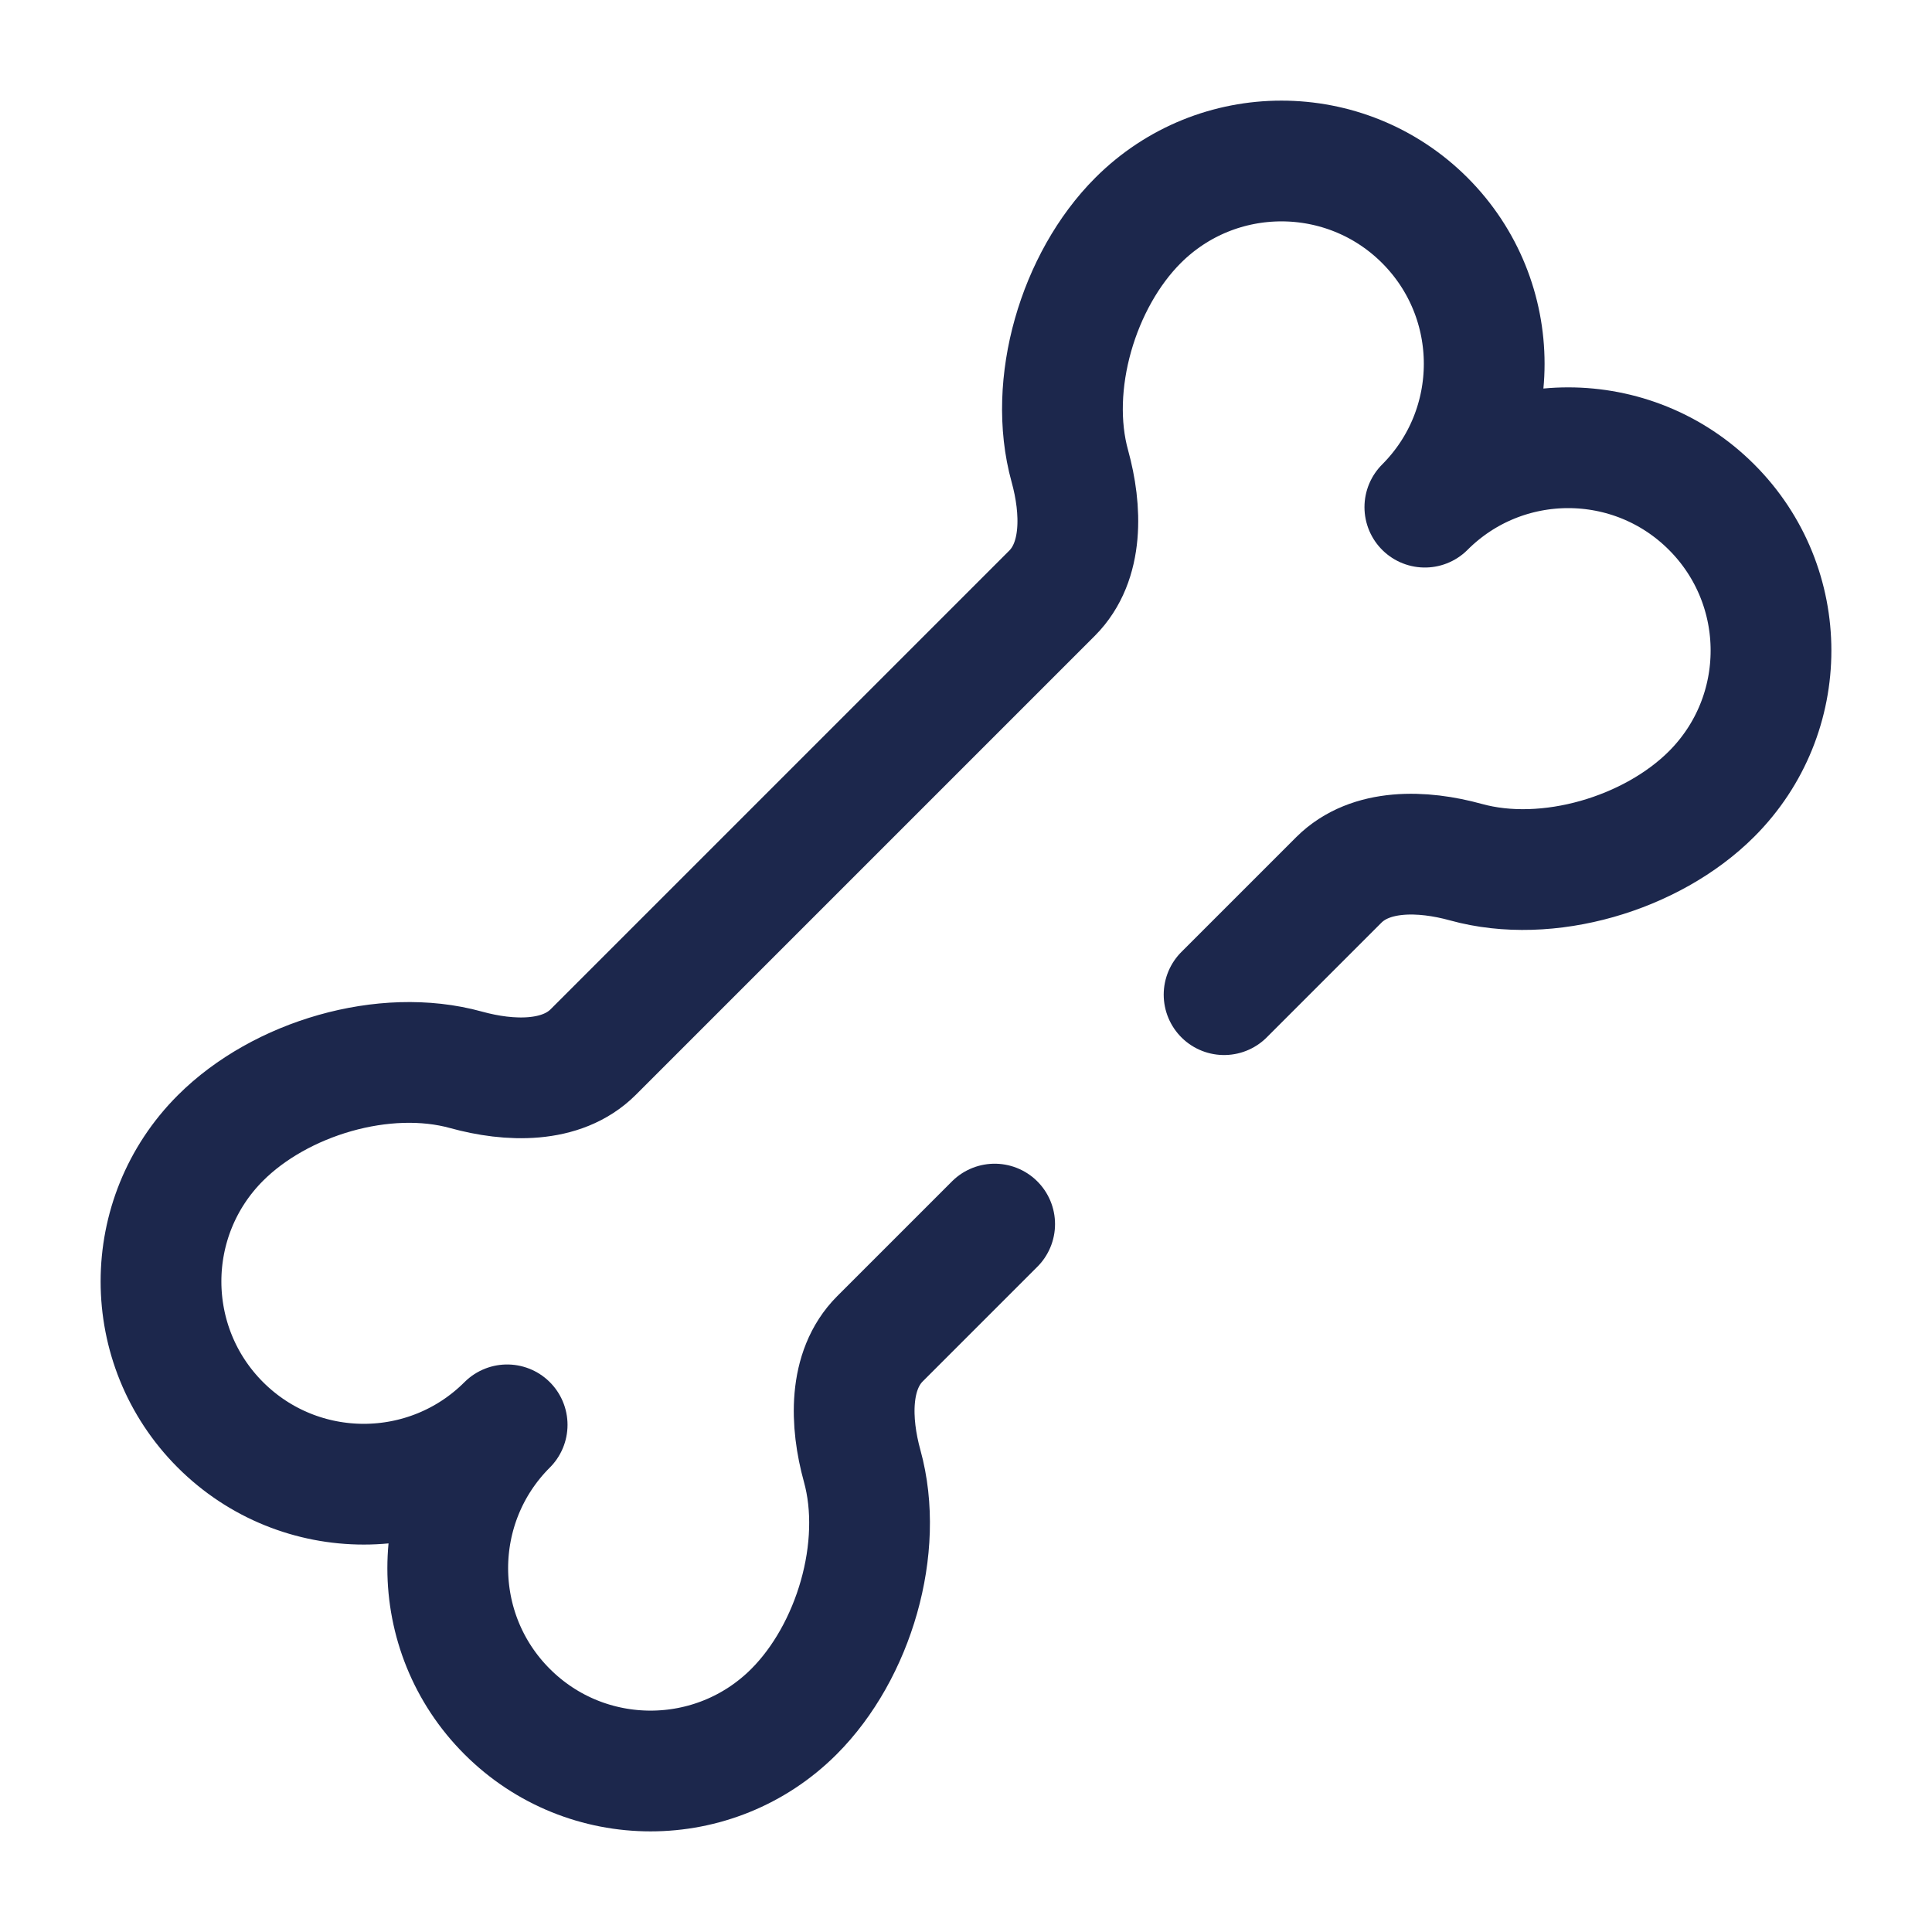 <?xml version="1.0" encoding="utf-8"?>
<svg width="800px" height="800px" viewBox="0 0 24 24" fill="none" xmlns="http://www.w3.org/2000/svg">
<path d="M12.356 15.206L10.931 16.631C10.538 17.025 10.562 17.674 10.71 18.21C10.991 19.224 10.606 20.519 9.863 21.262C8.879 22.246 7.284 22.246 6.3 21.262C5.316 20.279 5.316 18.683 6.3 17.7C5.316 18.683 3.722 18.683 2.738 17.7C1.754 16.716 1.754 15.121 2.738 14.137C3.481 13.394 4.776 13.009 5.79 13.29C6.326 13.438 6.975 13.462 7.369 13.069L13.069 7.369C13.462 6.975 13.438 6.326 13.29 5.79C13.009 4.776 13.394 3.481 14.137 2.738C15.121 1.754 16.716 1.754 17.7 2.738C18.683 3.722 18.683 5.316 17.7 6.3C18.683 5.316 20.279 5.316 21.262 6.3C22.246 7.284 22.246 8.879 21.262 9.863C20.519 10.606 19.224 10.991 18.21 10.71C17.674 10.562 17.025 10.538 16.631 10.931L15.206 12.356" stroke="#1C274C" stroke-width="1.5" stroke-linecap="round" stroke-linejoin="round"/>
</svg>